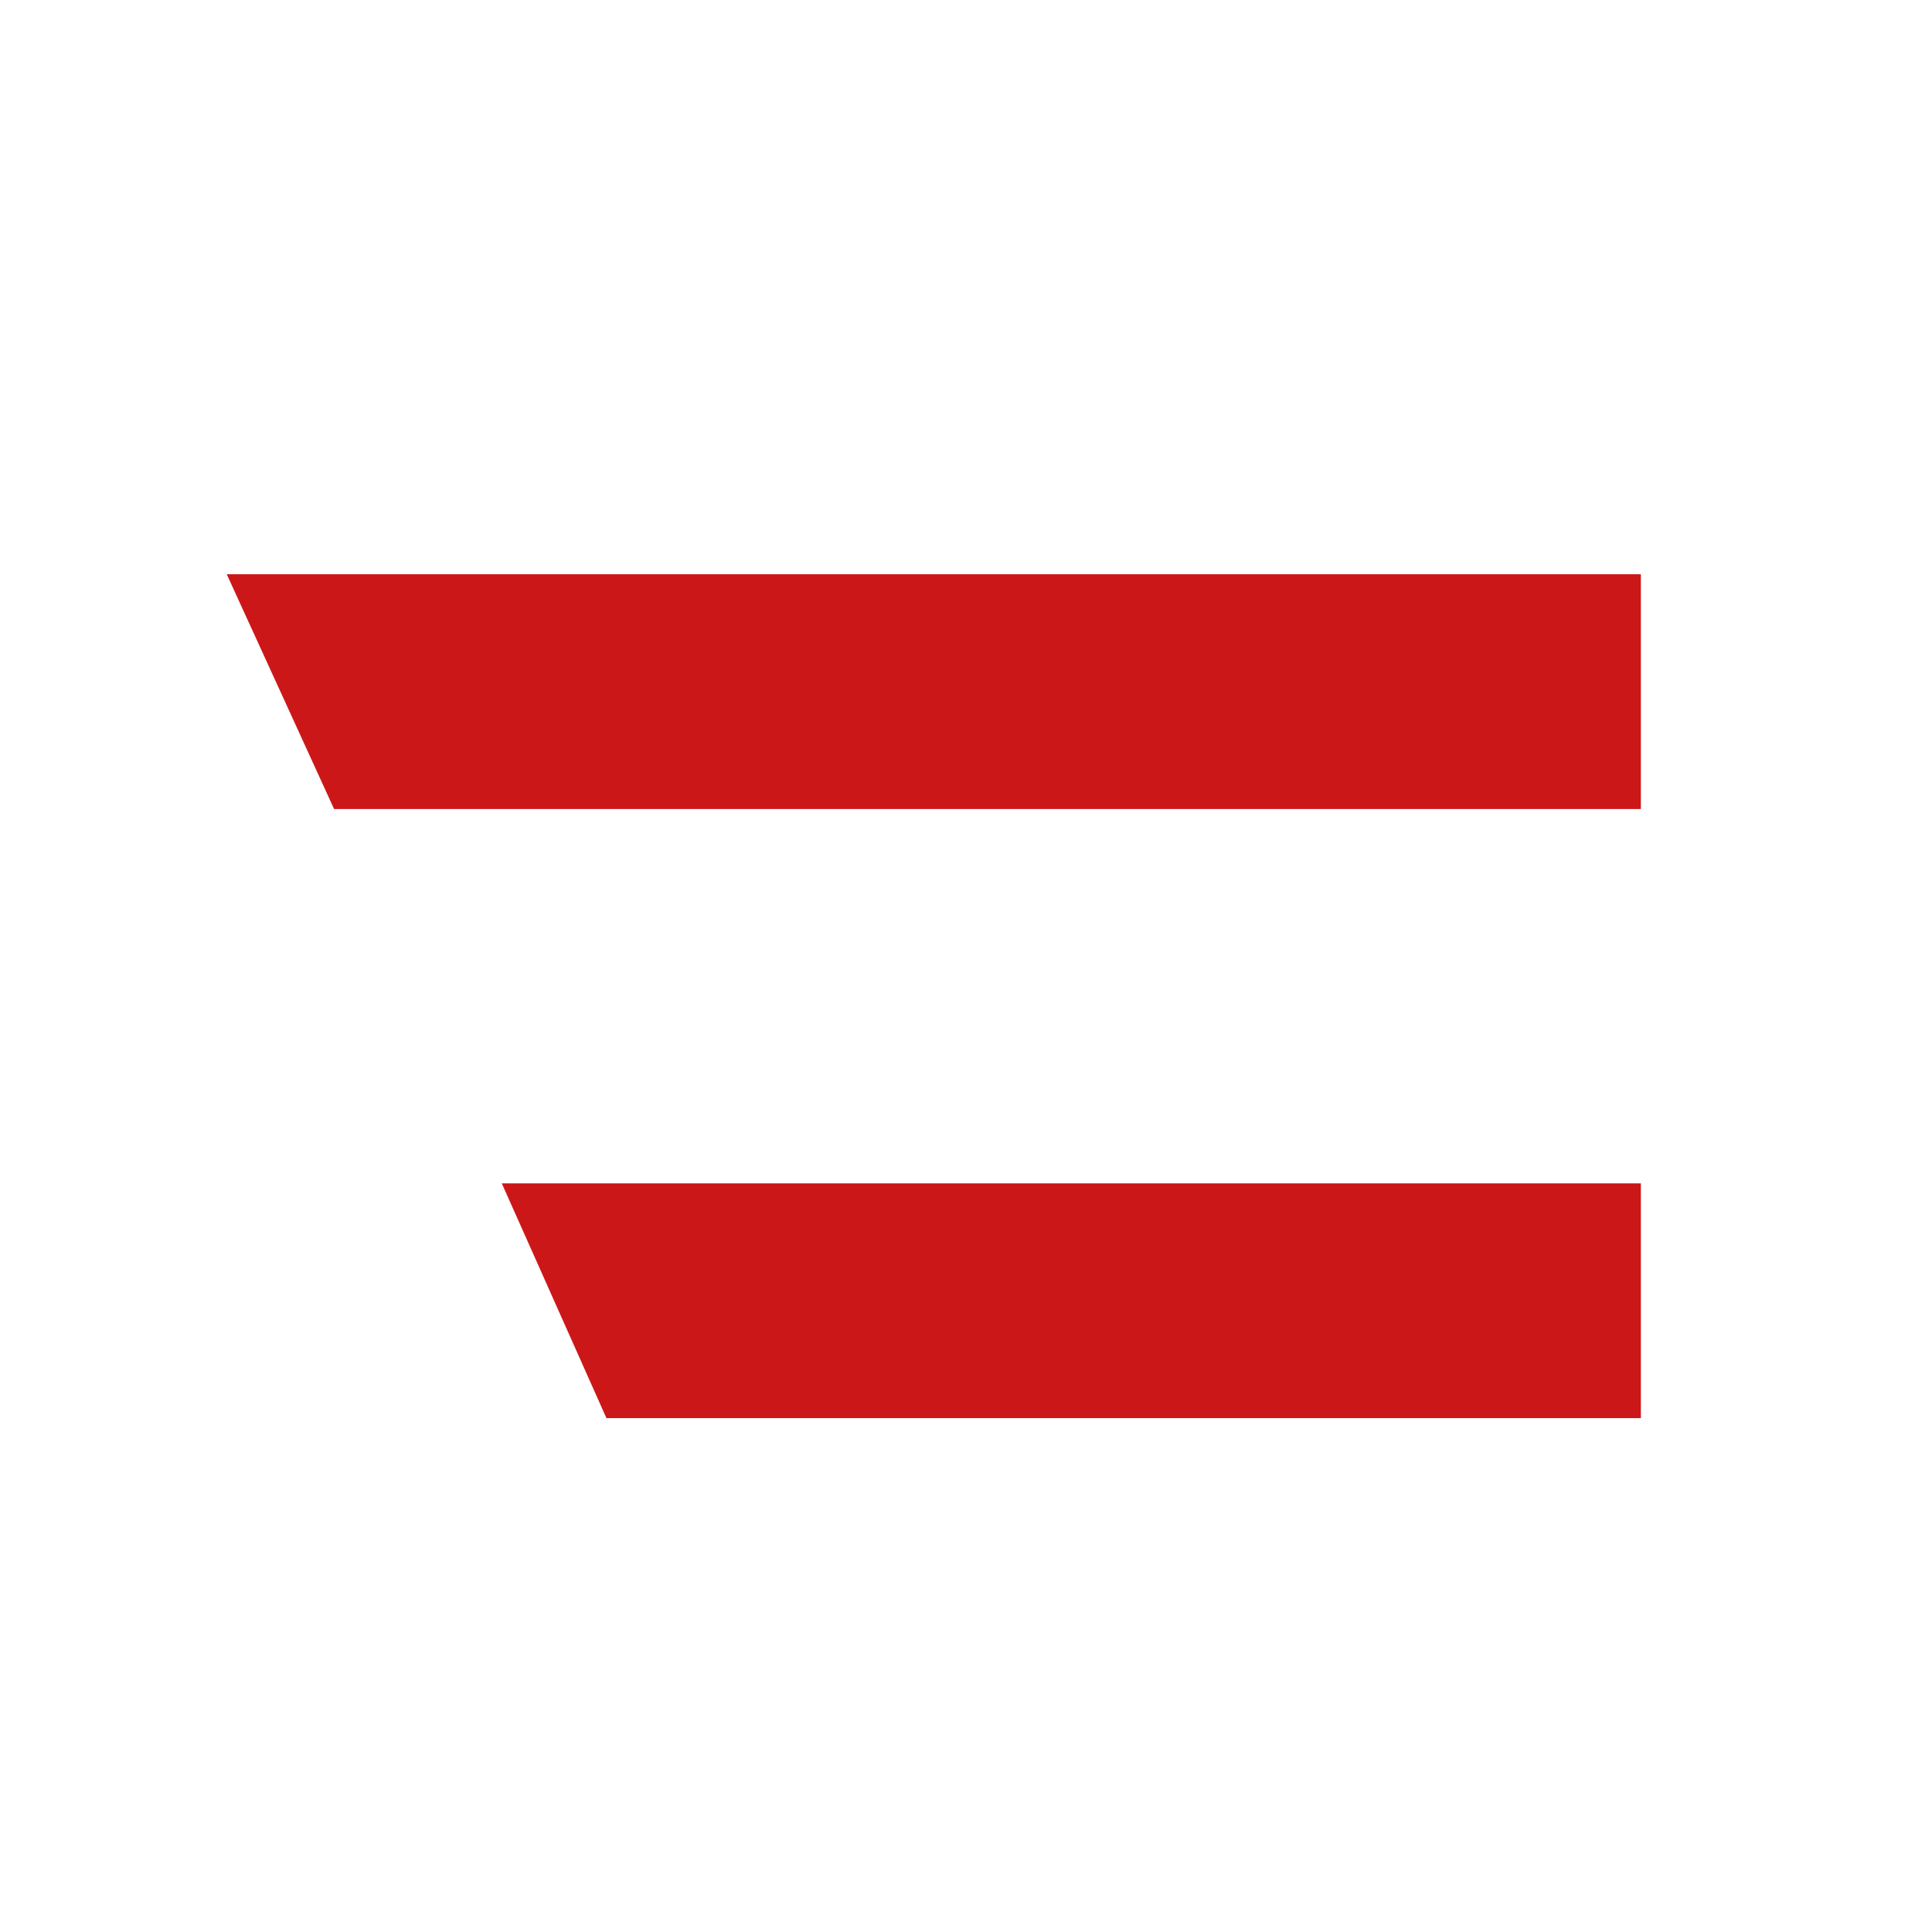 <svg xml:space="preserve" style="enable-background:new 0 0 144 144;" viewBox="0 0 144 144" y="0px" x="0px" xmlns:xlink="http://www.w3.org/1999/xlink" xmlns="http://www.w3.org/2000/svg" id="Ebene_1" version="1.1">
<style type="text/css">
	.st0{fill:#CC1719;}
</style>
<polygon points="16.9,42.8 24.9,60.3 122.3,60.3 122.3,42.8" class="st0"></polygon>
<polygon points="37.4,88.2 45.2,105.7 122.3,105.7 122.3,88.2" class="st0"></polygon>
</svg>
